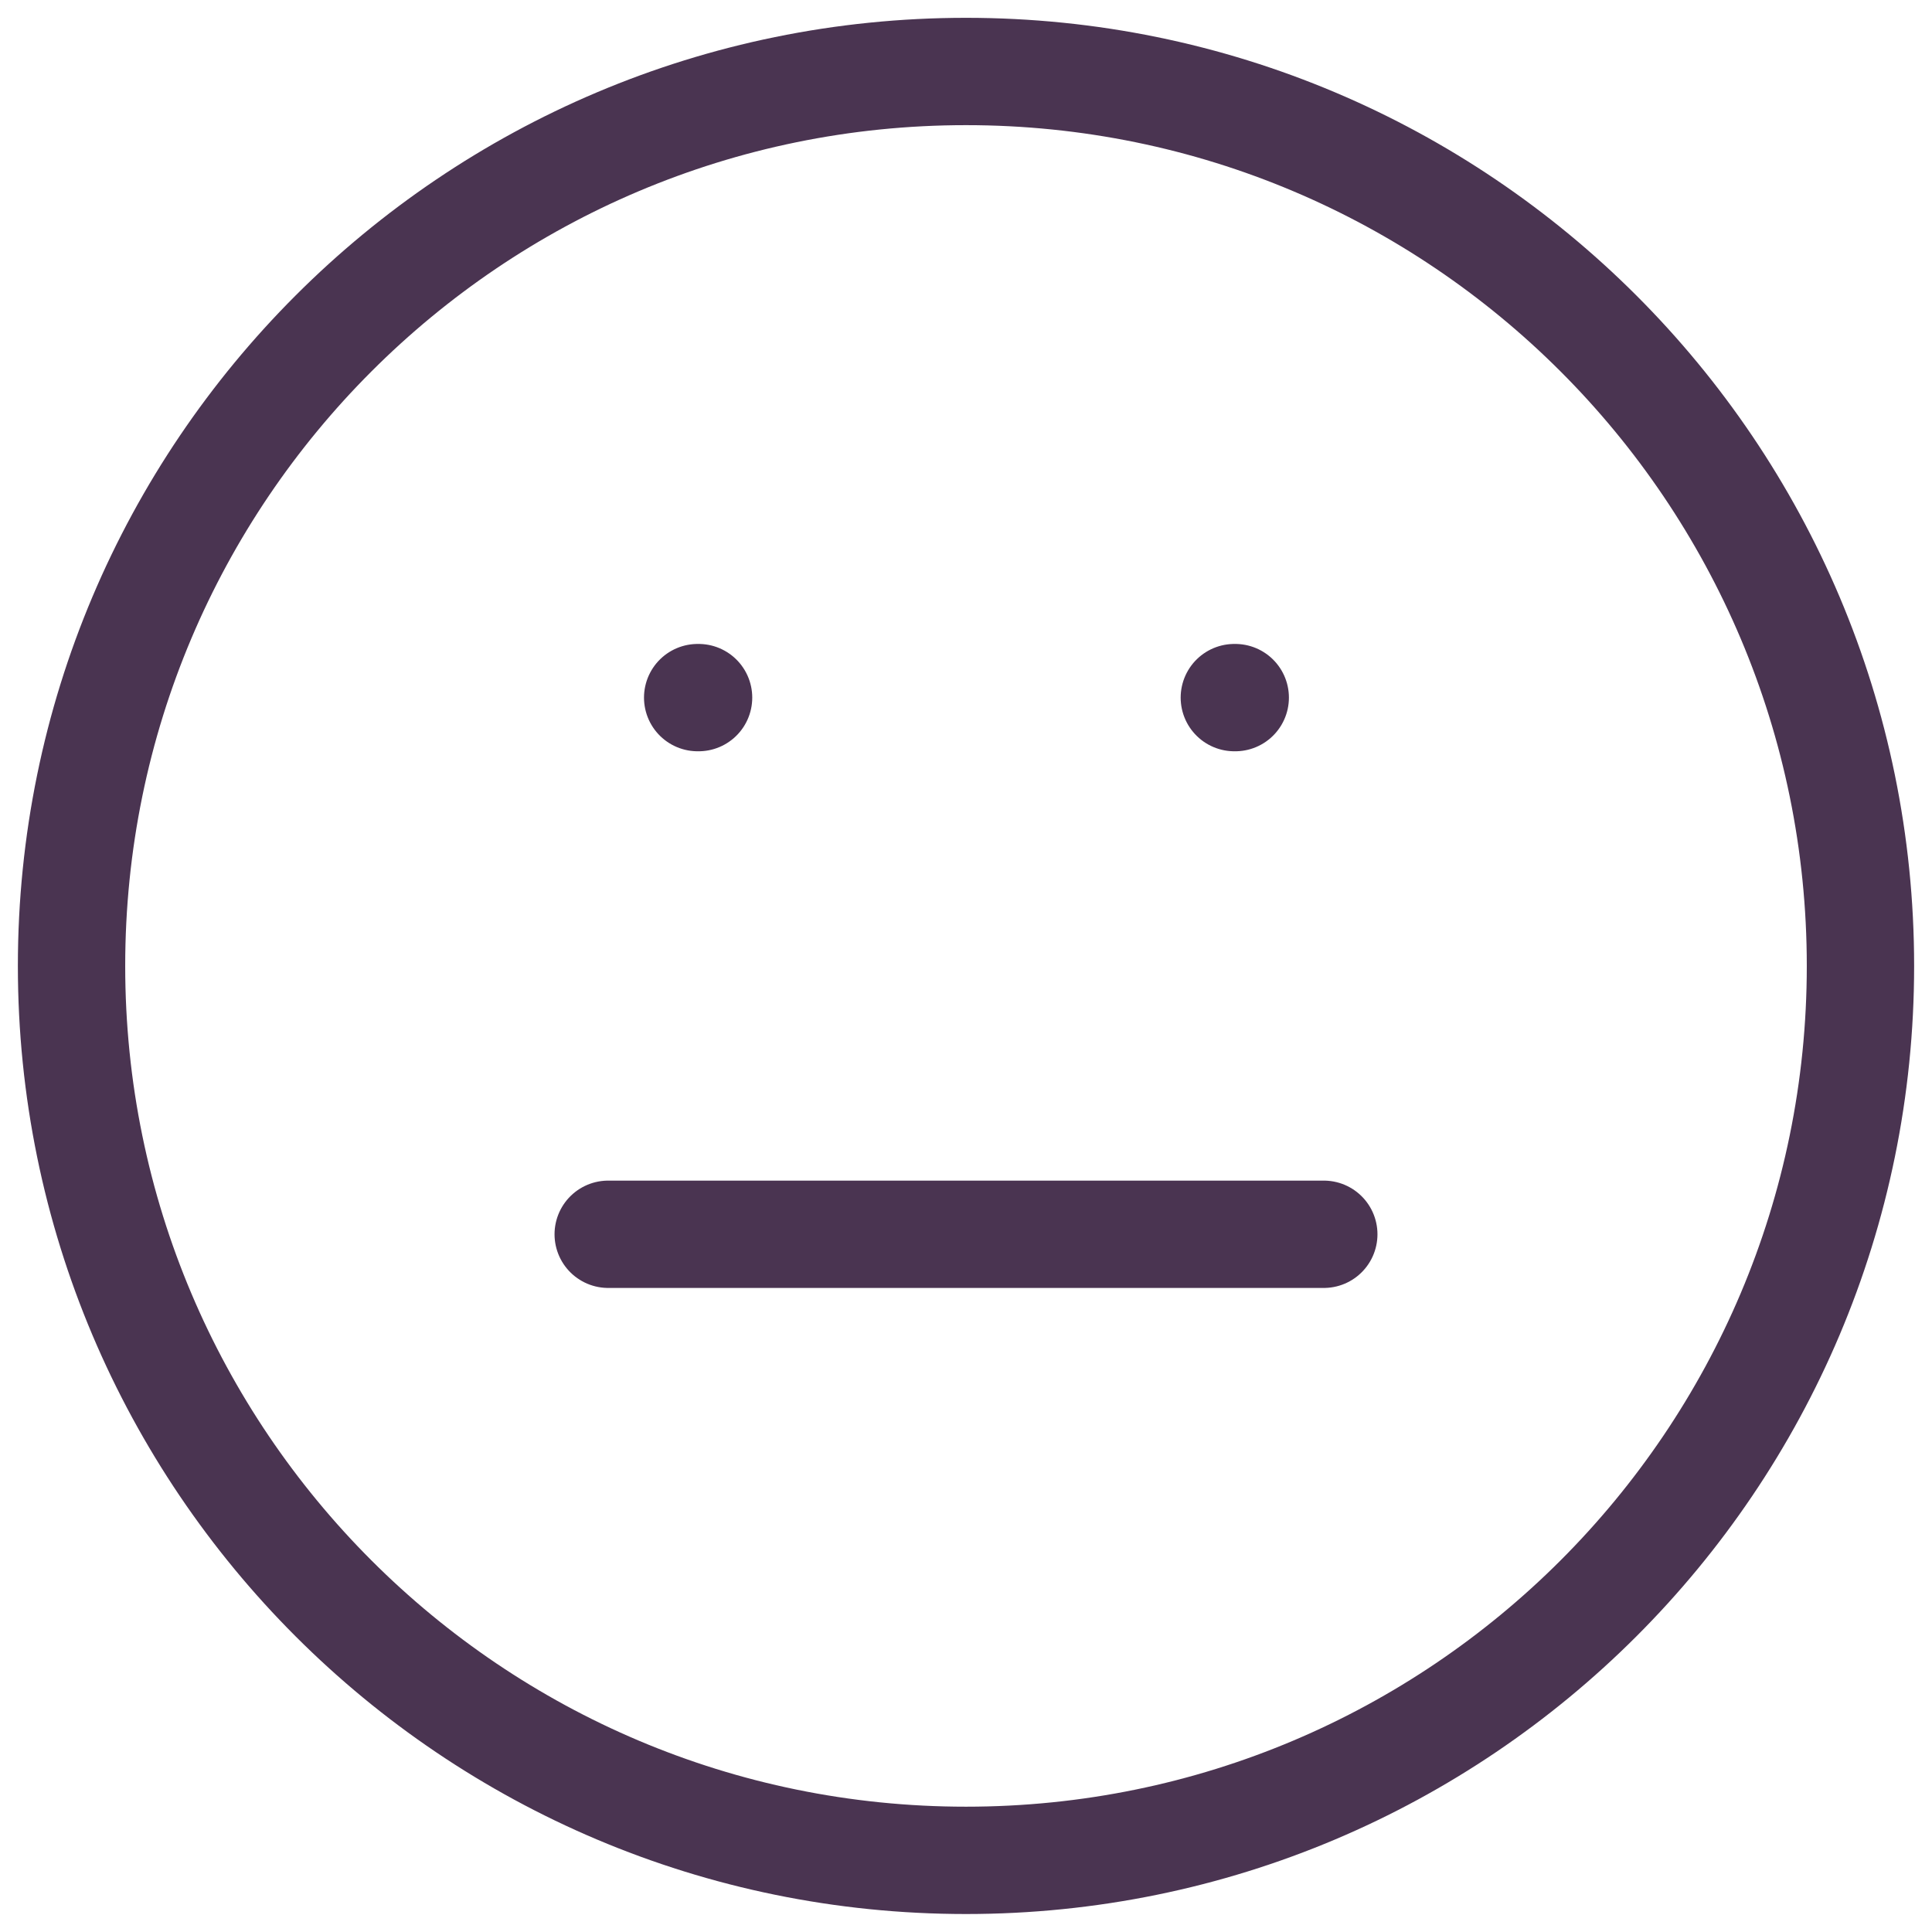 <?xml version="1.0" encoding="UTF-8"?> <svg xmlns="http://www.w3.org/2000/svg" width="36" height="36" viewBox="0 0 36 36" fill="none"><path d="M11.333 22.999H24.667M13 12.999H13.017M23 12.999H23.017M34.667 17.999C34.667 27.203 27.205 34.665 18 34.665C8.795 34.665 1.333 27.203 1.333 17.999C1.333 8.794 8.795 1.332 18 1.332C27.205 1.332 34.667 8.794 34.667 17.999Z" stroke="#4A3451" stroke-width="2" stroke-linecap="round" stroke-linejoin="round"></path></svg> 